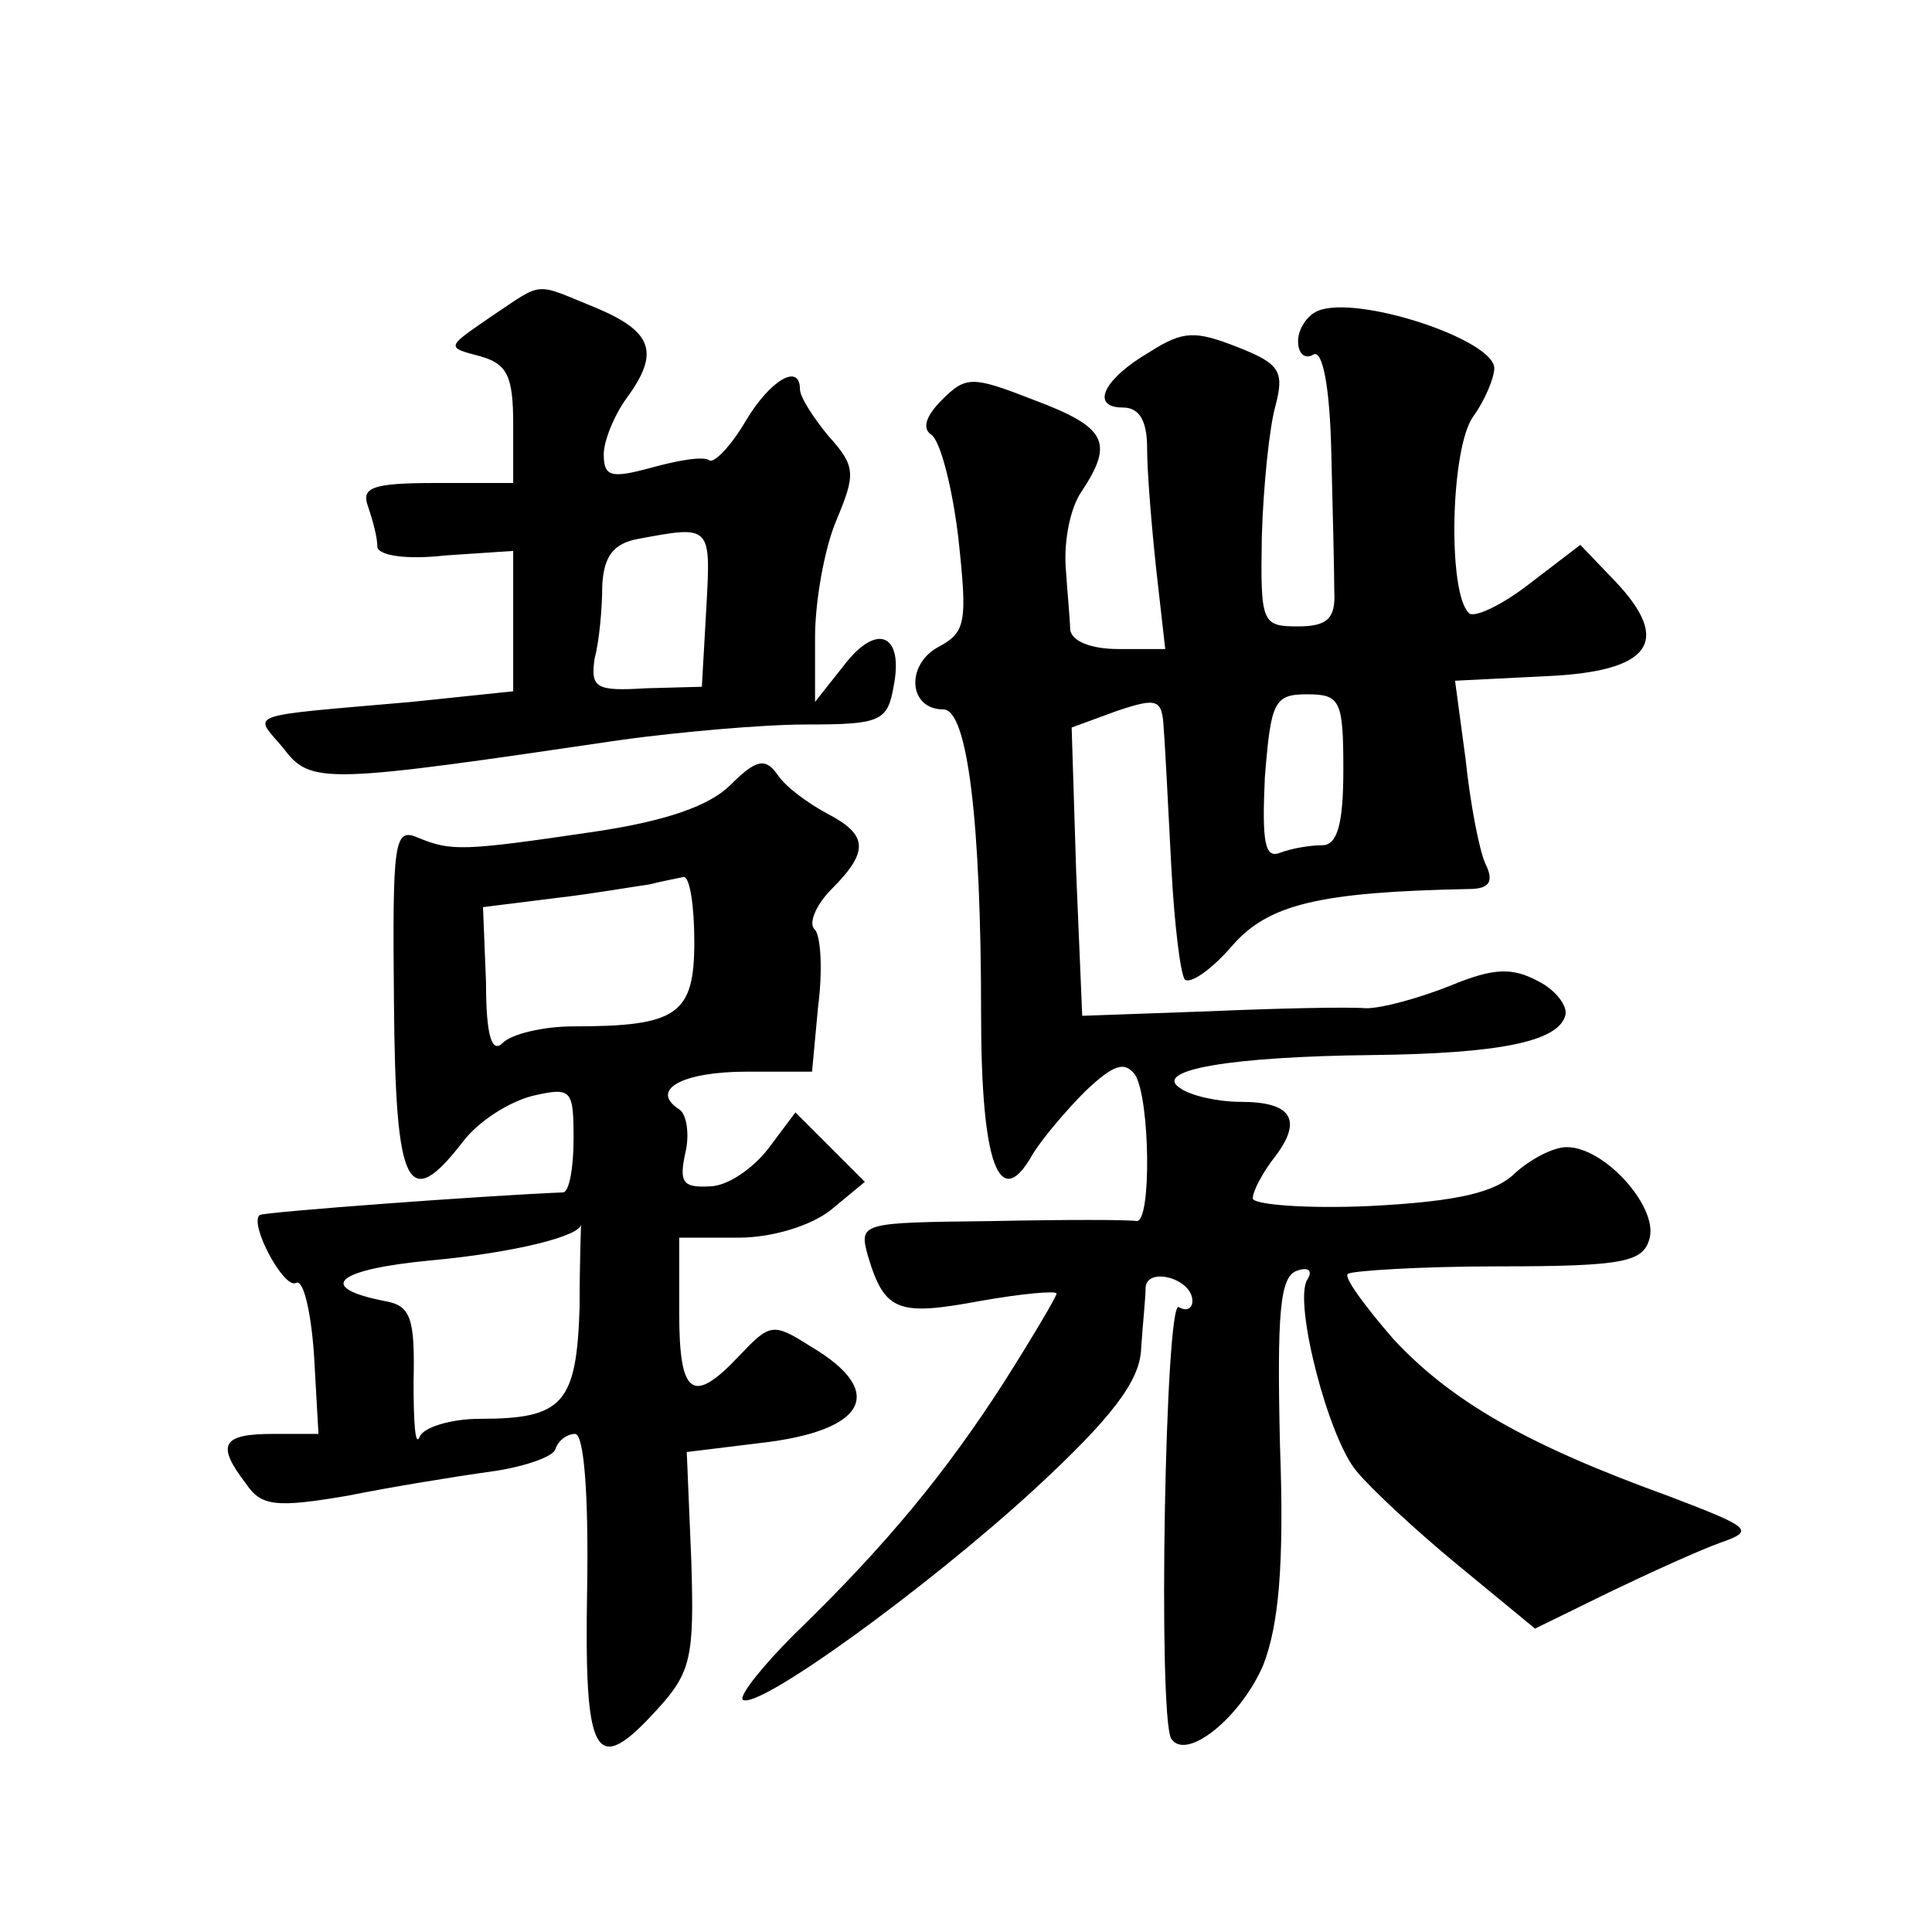 <?xml version="1.0" standalone="no"?>
<!DOCTYPE svg PUBLIC "-//W3C//DTD SVG 20010904//EN"
 "http://www.w3.org/TR/2001/REC-SVG-20010904/DTD/svg10.dtd">
<svg version="1.0" xmlns="http://www.w3.org/2000/svg"
 width="128pt" height="128pt" viewBox="0 0 128 128"
 preserveAspectRatio="xMidYMid meet">
<g transform="translate(0,128) scale(0.1,-0.1)"
fill="#0" stroke="none">
<path d="M325 1070 c-29 -20 -30 -20 -7 -26 18 -5 22 -13 22 -45 l0 -39 -51 0 c-43
0 -50 -3 -45 -16 3 -9 6 -20 6 -26 0 -6 19 -9 45 -6 l45 3 0 -47 0 -46 -67 -7 c-114
-10 -105 -7 -85 -31 18 -24 28 -23 225 6 37 5 92 10 121 10 49 0 54 2 58 25 7 35
-11 43 -33 14 l-19 -24 0 43 c0 23 6 58 14 77 13 31 13 36 -5 56 -10 12 -19 26
-19 31 0 18 -20 6 -36 -21 -10 -17 -21 -28 -24 -26 -4 3 -21 0 -39 -5 -26 -7 -31
-6 -31 9 0 9 7 26 15 37 22 30 18 44 -20 60 -42 17 -34 18 -70 -6z m143 -192 l-3
-53 -37 -1 c-33 -2 -37 0 -34 20 3 11 5 33 5 48 1 19 7 28 24 31 48 9 48 9 45 -45z
M873 1074 c-7 -3 -13 -12 -13 -20 0 -9 5 -12 10 -9 6 4 11 -20 12 -64 1 -39 2 -81
2 -93 1 -18 -5 -23 -24 -23 -24 0 -25 2 -24 60 1 33 5 72 9 86 6 23 3 28 -25 39
-28 11 -36 11 -58 -3 -31 -18 -40 -37 -18 -37 11 0 16 -9 16 -27 0 -16 3 -52 6
-80 l6 -53 -31 0 c-18 0 -31 5 -32 13 0 6 -2 26 -3 42 -1 17 3 39 11 50 21 32 16
42 -32 60 -41 16 -45 16 -61 0 -11 -11 -13 -19 -7 -23 6 -4 14 -35 18 -69 6 -56
5 -62 -14 -72 -21 -12 -19 -41 4 -41 16 0 25 -74 25 -202 0 -99 12 -132 34 -93
6 10 22 29 35 42 19 18 26 20 33 11 10 -16 11 -98 1 -97 -5 1 -48 1 -96 0 -87 -1
-88 -1 -82 -23 11 -37 20 -40 74 -30 28 5 51 7 51 5 0 -2 -16 -29 -35 -59 -38 -59
-77 -107 -139 -167 -21 -21 -36 -40 -34 -43 9 -8 121 73 193 139 52 48 70 72 71
93 1 16 3 34 3 41 1 14 31 6 31 -9 0 -5 -4 -7 -9 -4 -9 6 -14 -271 -5 -286 10 -15
46 14 61 49 10 26 14 65 11 146 -2 87 0 111 11 115 8 3 11 0 7 -6 -9 -15 14 -105
33 -127 9 -11 39 -39 67 -62 l51 -42 49 24 c27 13 60 28 74 33 23 8 20 10 -35 31
-94 34 -144 63 -182 104 -19 22 -33 41 -30 43 2 2 47 5 100 5 84 0 96 3 100 19
5 21 -30 60 -55 60 -9 0 -24 -8 -34 -17 -13 -13 -38 -19 -96 -22 -43 -2 -78 1 -78
5 0 5 7 18 15 28 18 24 11 36 -23 36 -15 0 -33 4 -40 9 -19 12 33 21 127 22 85
1 123 9 128 26 2 6 -6 17 -18 23 -17 9 -29 9 -58 -3 -20 -8 -45 -15 -56 -15 -11
1 -58 0 -104 -2 l-84 -3 -4 95 -3 96 30 11 c27 9 30 8 31 -12 1 -12 3 -53 5 -91
2 -38 6 -71 9 -75 4 -3 18 7 31 22 24 28 58 36 157 38 14 0 17 5 11 17 -4 9 -10
40 -13 69 l-7 52 60 3 c70 3 84 23 46 63 l-23 24 -34 -26 c-18 -14 -37 -23 -40
-19 -14 14 -12 109 3 130 8 11 14 26 14 32 0 19 -91 49 -117 38z m17 -304 c0 -36
-4 -50 -14 -50 -8 0 -20 -2 -28 -5 -10 -4 -12 7 -10 50 4 50 6 55 28 55 22 0 24
-4 24 -50z M484 760 c-14 -14 -43 -24 -90 -31 -88 -13 -95 -13 -117 -4 -16 7 -17
-2 -16 -109 1 -124 9 -140 46 -92 10 13 30 26 46 30 26 6 27 4 27 -29 0 -19 -3
-35 -7 -35 -50 -2 -199 -13 -201 -15 -7 -6 16 -49 24 -45 5 3 10 -19 12 -47 l3
-53 -30 0 c-34 0 -38 -7 -18 -33 10 -15 20 -16 67 -8 30 6 73 13 95 16 22 3 42
10 43 15 2 6 8 10 13 10 6 0 9 -41 8 -102 -2 -113 5 -126 46 -81 23 25 25 35 23
99 l-3 72 49 6 c70 8 84 34 33 64 -25 16 -27 15 -47 -6 -31 -33 -40 -27 -40 28
l0 50 39 0 c23 0 48 8 61 18 l23 19 -23 23 -23 23 -18 -24 c-10 -13 -27 -25 -39
-25 -18 -1 -20 3 -16 22 3 12 1 26 -4 29 -20 13 2 25 45 25 l43 0 4 43 c3 23 2
46 -2 51 -5 4 1 17 11 27 25 25 24 36 -3 50 -13 7 -28 18 -33 26 -8 11 -14 10 -31
-7z m-24 -104 c0 -48 -11 -56 -80 -56 -20 0 -41 -5 -47 -11 -7 -7 -11 4 -11 40
l-2 50 48 6 c26 3 54 8 62 9 8 2 18 4 23 5 4 0 7 -19 7 -43z m-76 -242 c-2 -64
-11 -74 -66 -74 -20 0 -38 -6 -40 -12 -3 -7 -4 10 -4 37 1 42 -2 50 -19 53 -46
9 -33 21 31 27 54 5 99 16 99 24 0 1 -1 -24 -1 -55z"/>
</g>
</svg>
